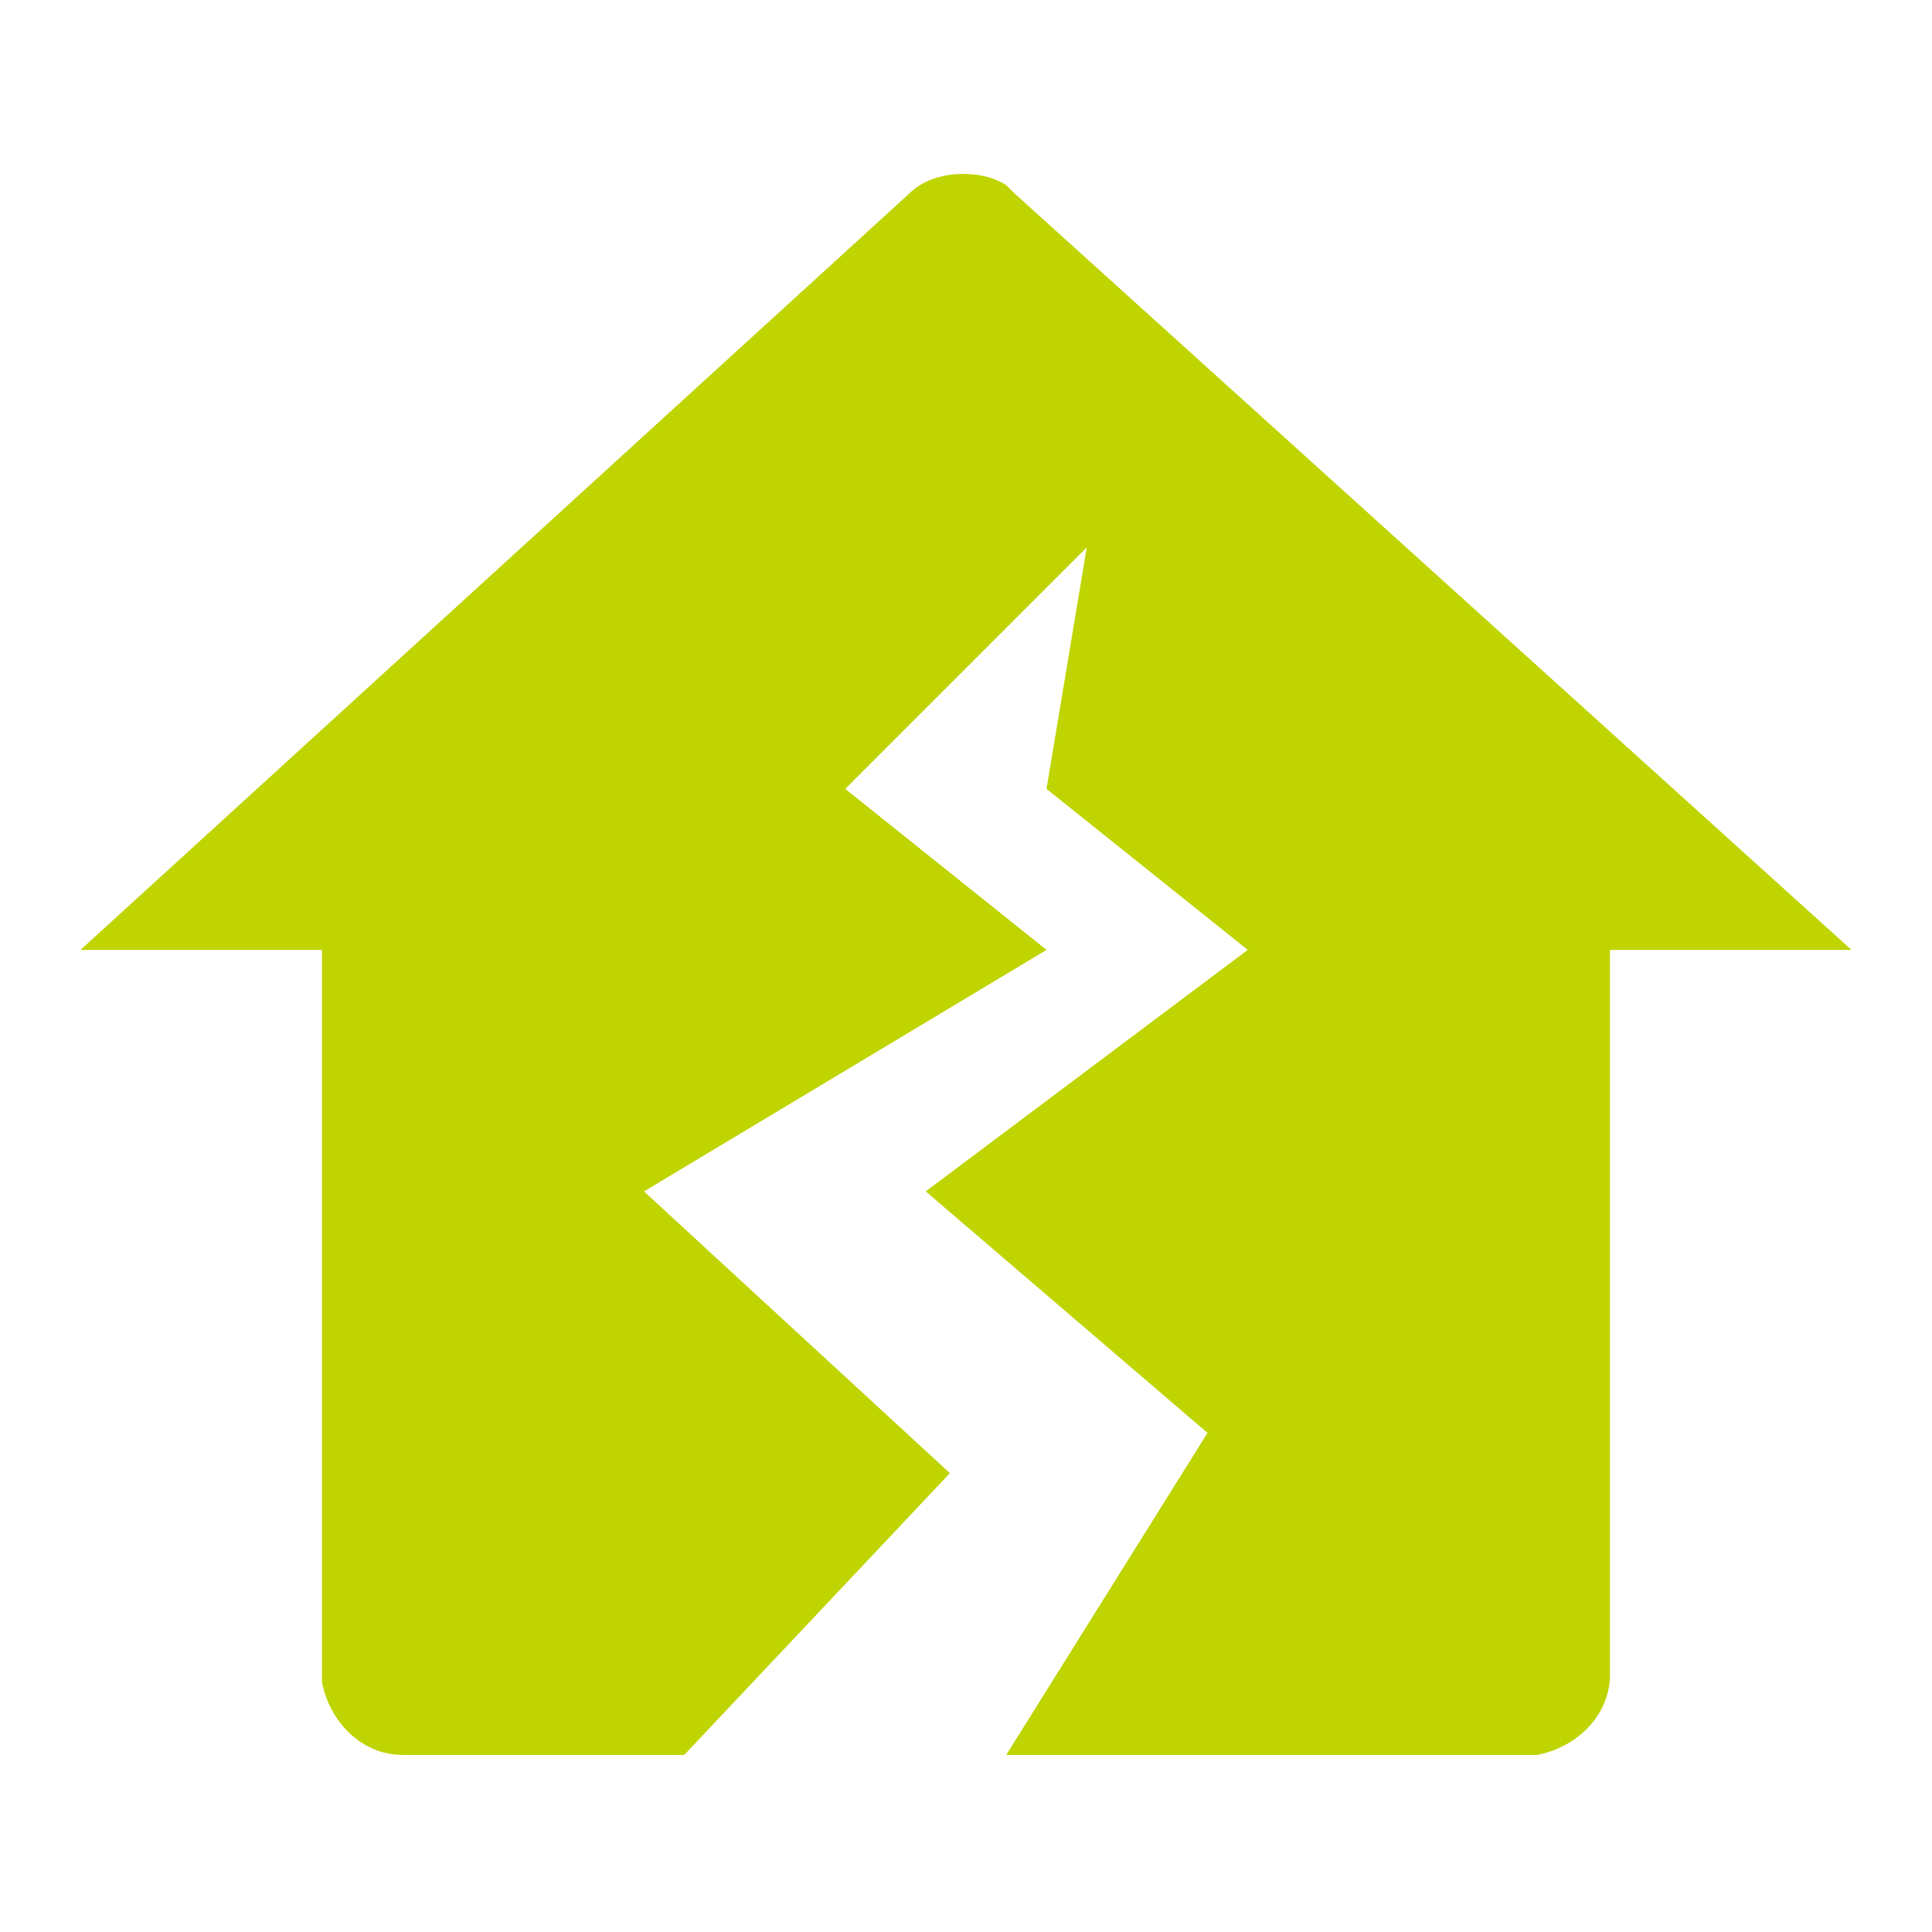 <?xml version="1.0" encoding="UTF-8"?> <svg xmlns="http://www.w3.org/2000/svg" width="512" height="512" viewBox="0 0 512 512" fill="none"><path d="M241.066 51.2C247.466 44.8 260.266 44.8 266.666 49.067L268.8 51.2L490.666 251.734H426.666V443.734C426.666 454.4 418.133 462.934 407.466 465.067H405.333H266.666L320 379.734L245.333 315.734L330.666 251.734L277.333 209.067L288 145.067L224 209.067L277.333 251.734L170.666 315.734L251.733 390.4L181.333 465.067H106.666C96 465.067 87.466 456.534 85.333 445.867V443.734V251.734H21.333L241.066 51.2Z" fill="#BFD400"></path></svg> 